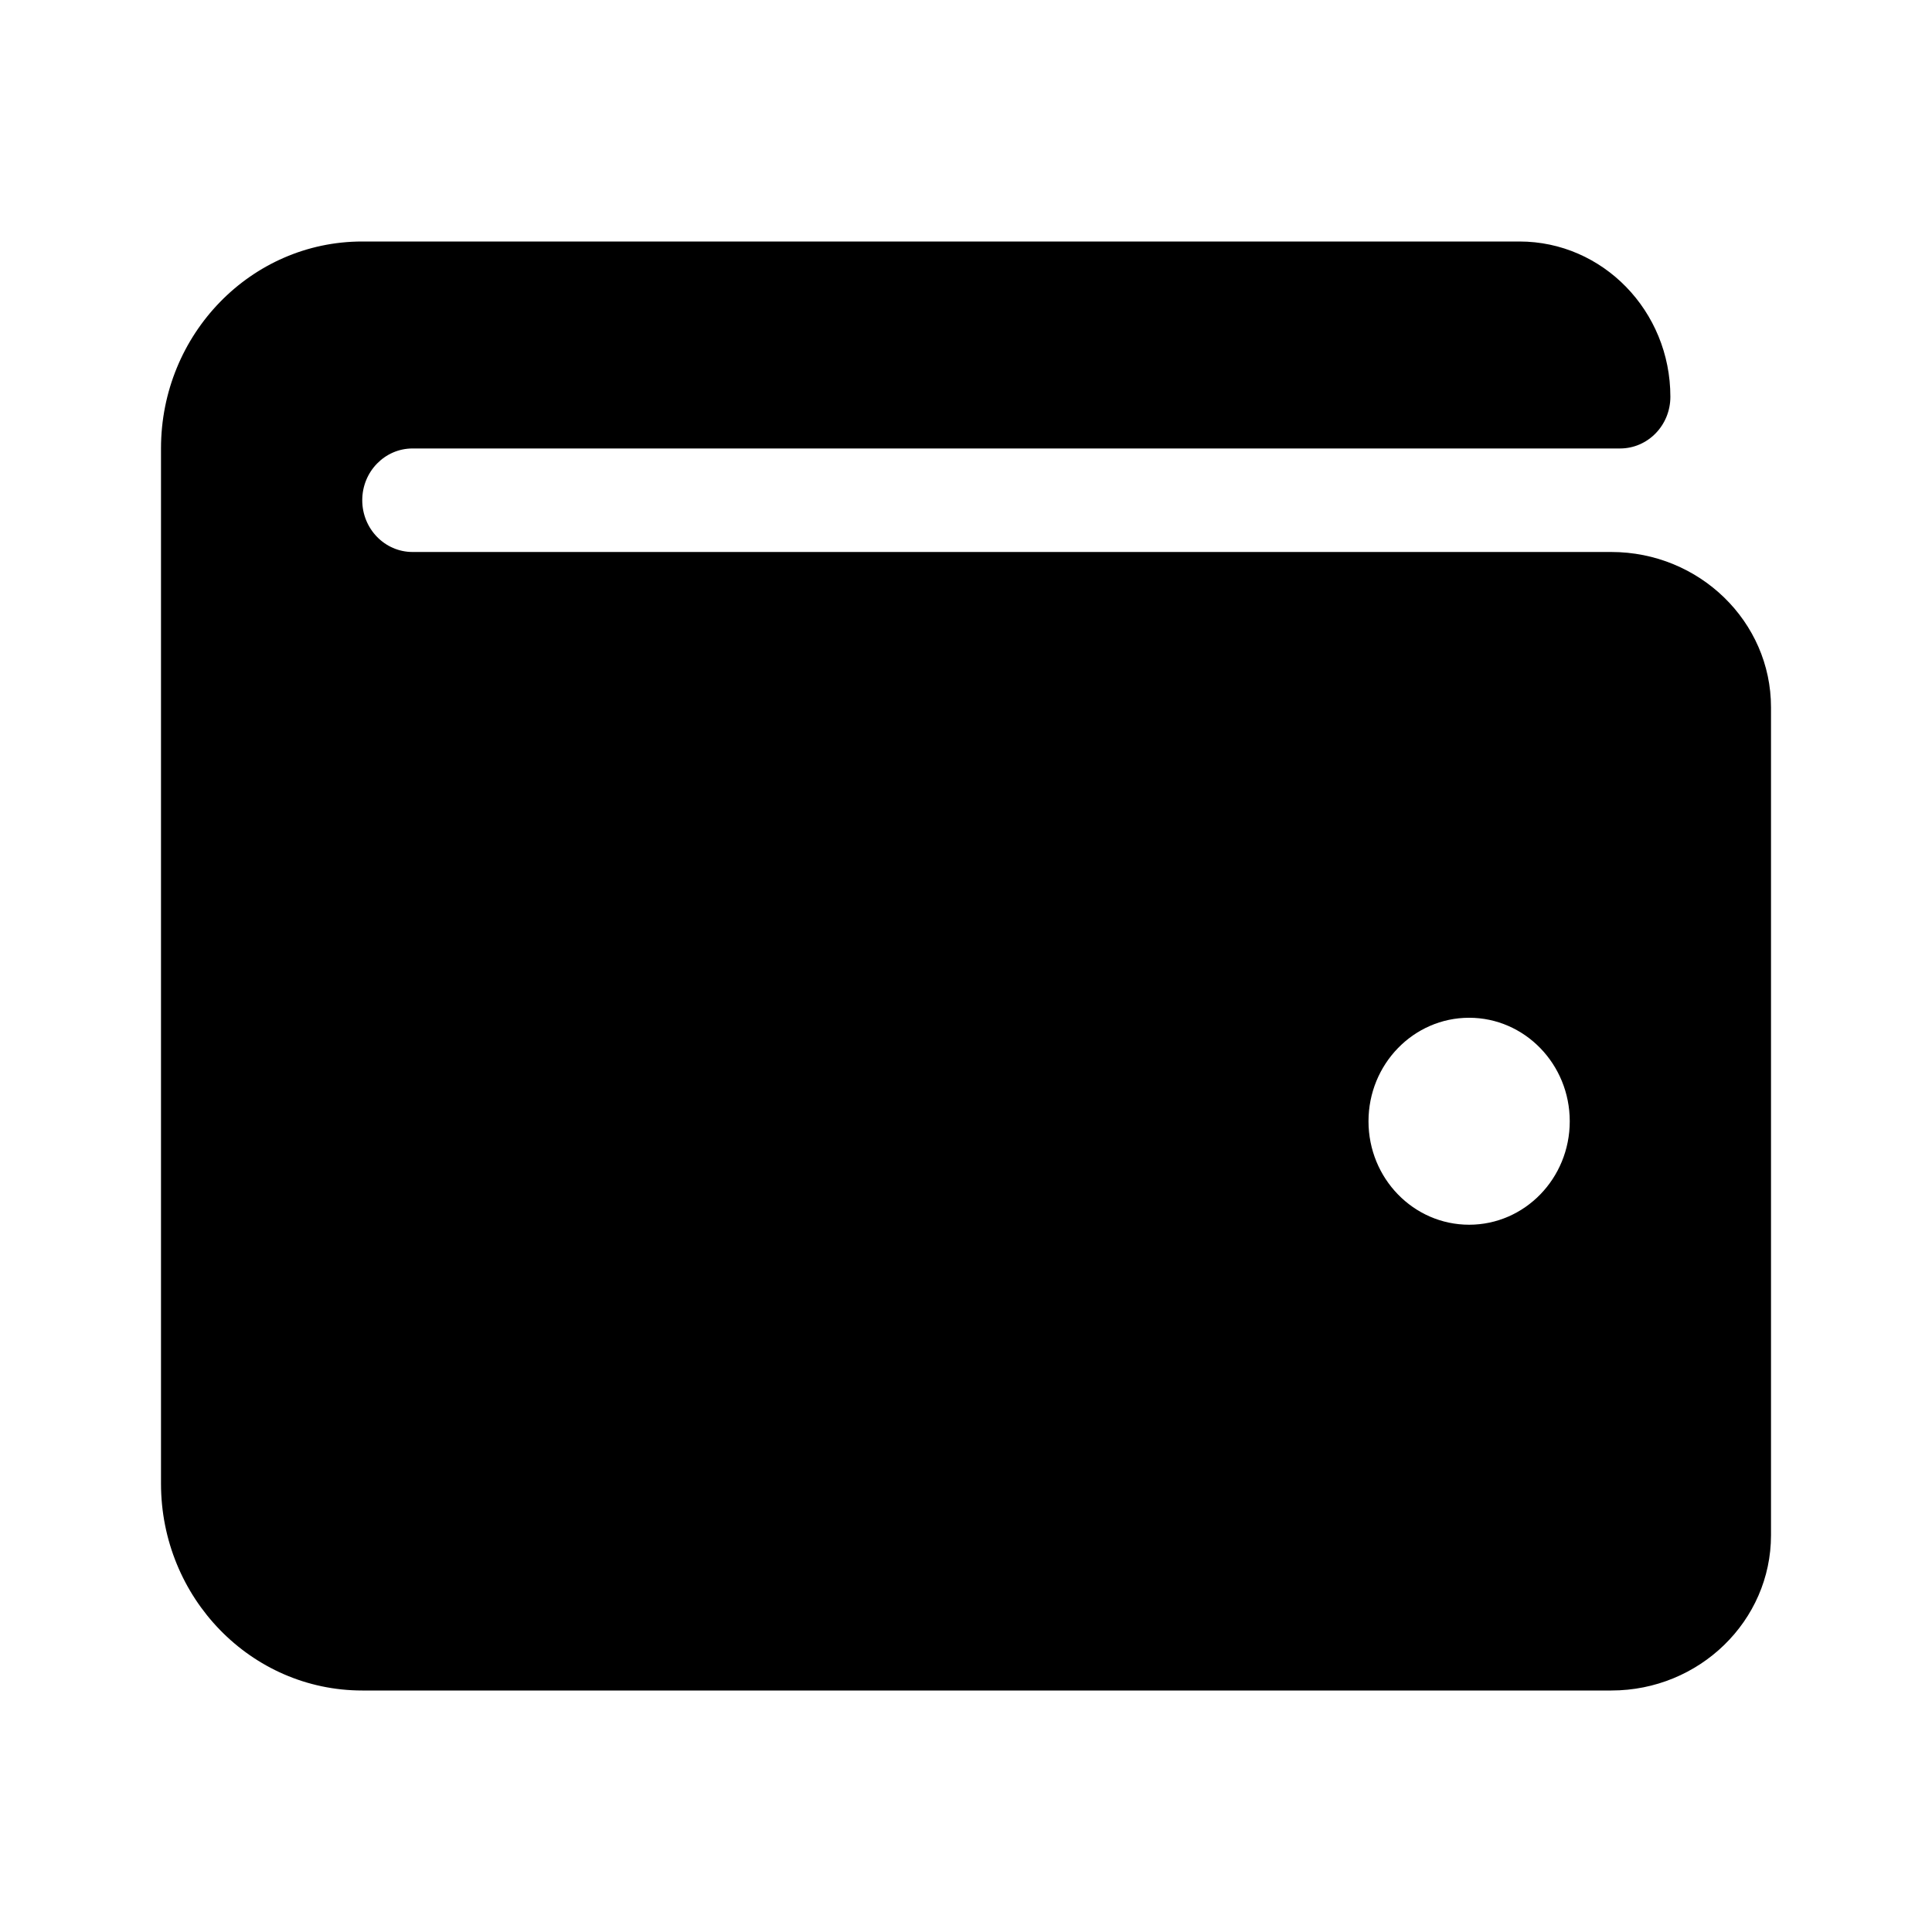 <svg width="24" height="24" viewBox="0 0 24 24" fill="none" xmlns="http://www.w3.org/2000/svg">
<path d="M20.016 6.857H5.125C4.78 6.857 4.5 6.569 4.5 6.214C4.5 5.859 4.78 5.571 5.125 5.571H20.125C20.47 5.571 20.75 5.284 20.75 4.929C20.75 3.863 19.91 3 18.875 3H4.5C3.119 3 2 4.151 2 5.571V18.429C2 19.849 3.119 21 4.5 21H20.016C21.11 21 22 20.135 22 19.071V8.786C22 7.722 21.11 6.857 20.016 6.857ZM18.25 15.214C17.56 15.214 17 14.639 17 13.929C17 13.219 17.56 12.643 18.25 12.643C18.94 12.643 19.5 13.219 19.5 13.929C19.5 14.639 18.94 15.214 18.25 15.214Z" fill="currentColor"/>
</svg>
